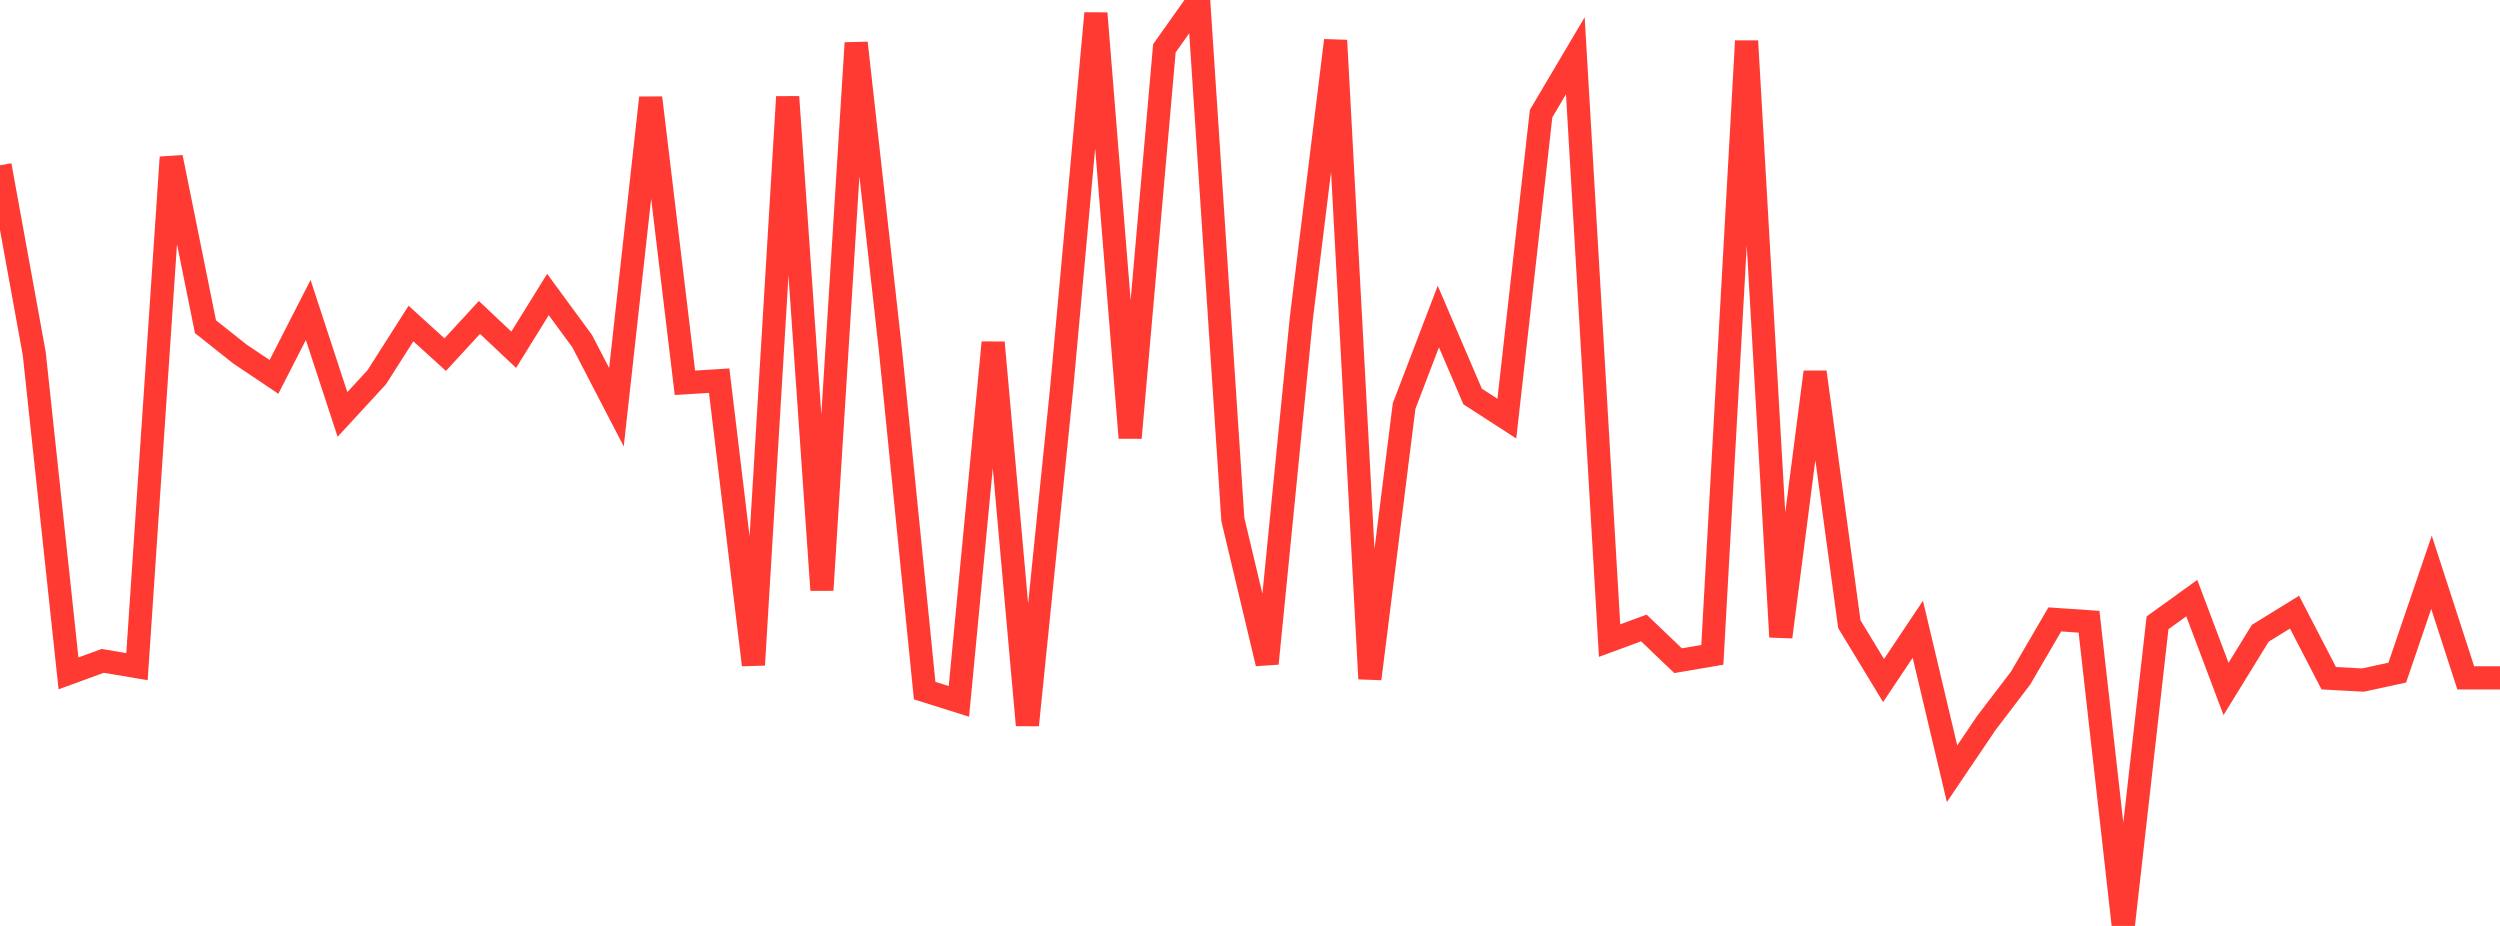 <?xml version="1.0" standalone="no"?>
<!DOCTYPE svg PUBLIC "-//W3C//DTD SVG 1.1//EN" "http://www.w3.org/Graphics/SVG/1.1/DTD/svg11.dtd">

<svg width="135" height="50" viewBox="0 0 135 50" preserveAspectRatio="none" 
  xmlns="http://www.w3.org/2000/svg"
  xmlns:xlink="http://www.w3.org/1999/xlink">


<polyline points="0.0, 8.926 1.849, 19.096 3.699, 36.362 5.548, 35.687 7.397, 35.999 9.247, 8.494 11.096, 17.642 12.945, 19.11 14.795, 20.352 16.644, 16.738 18.493, 22.38 20.342, 20.374 22.192, 17.471 24.041, 19.15 25.89, 17.142 27.74, 18.887 29.589, 15.903 31.438, 18.423 33.288, 21.989 35.137, 5.28 36.986, 20.671 38.836, 20.556 40.685, 35.906 42.534, 5.23 44.384, 31.865 46.233, 2.319 48.082, 18.886 49.932, 37.293 51.781, 37.875 53.63, 18.495 55.479, 39.157 57.329, 20.974 59.178, 0.717 61.027, 23.643 62.877, 2.609 64.726, 0.0 66.575, 28.059 68.425, 35.831 70.274, 17.17 72.123, 2.183 73.973, 36.654 75.822, 21.925 77.671, 17.094 79.521, 21.41 81.37, 22.605 83.219, 6.136 85.068, 3.011 86.918, 34.593 88.767, 33.91 90.616, 35.677 92.466, 35.362 94.315, 2.212 96.164, 34.394 98.014, 20.091 99.863, 33.703 101.712, 36.749 103.562, 33.98 105.411, 41.781 107.26, 39.045 109.11, 36.62 110.959, 33.448 112.808, 33.574 114.658, 50.0 116.507, 33.632 118.356, 32.299 120.205, 37.203 122.055, 34.197 123.904, 33.056 125.753, 36.624 127.603, 36.724 129.452, 36.322 131.301, 30.904 133.151, 36.605 135.0, 36.605" fill="none" stroke="#ff3a33" stroke-width="1.25"/>

</svg>
